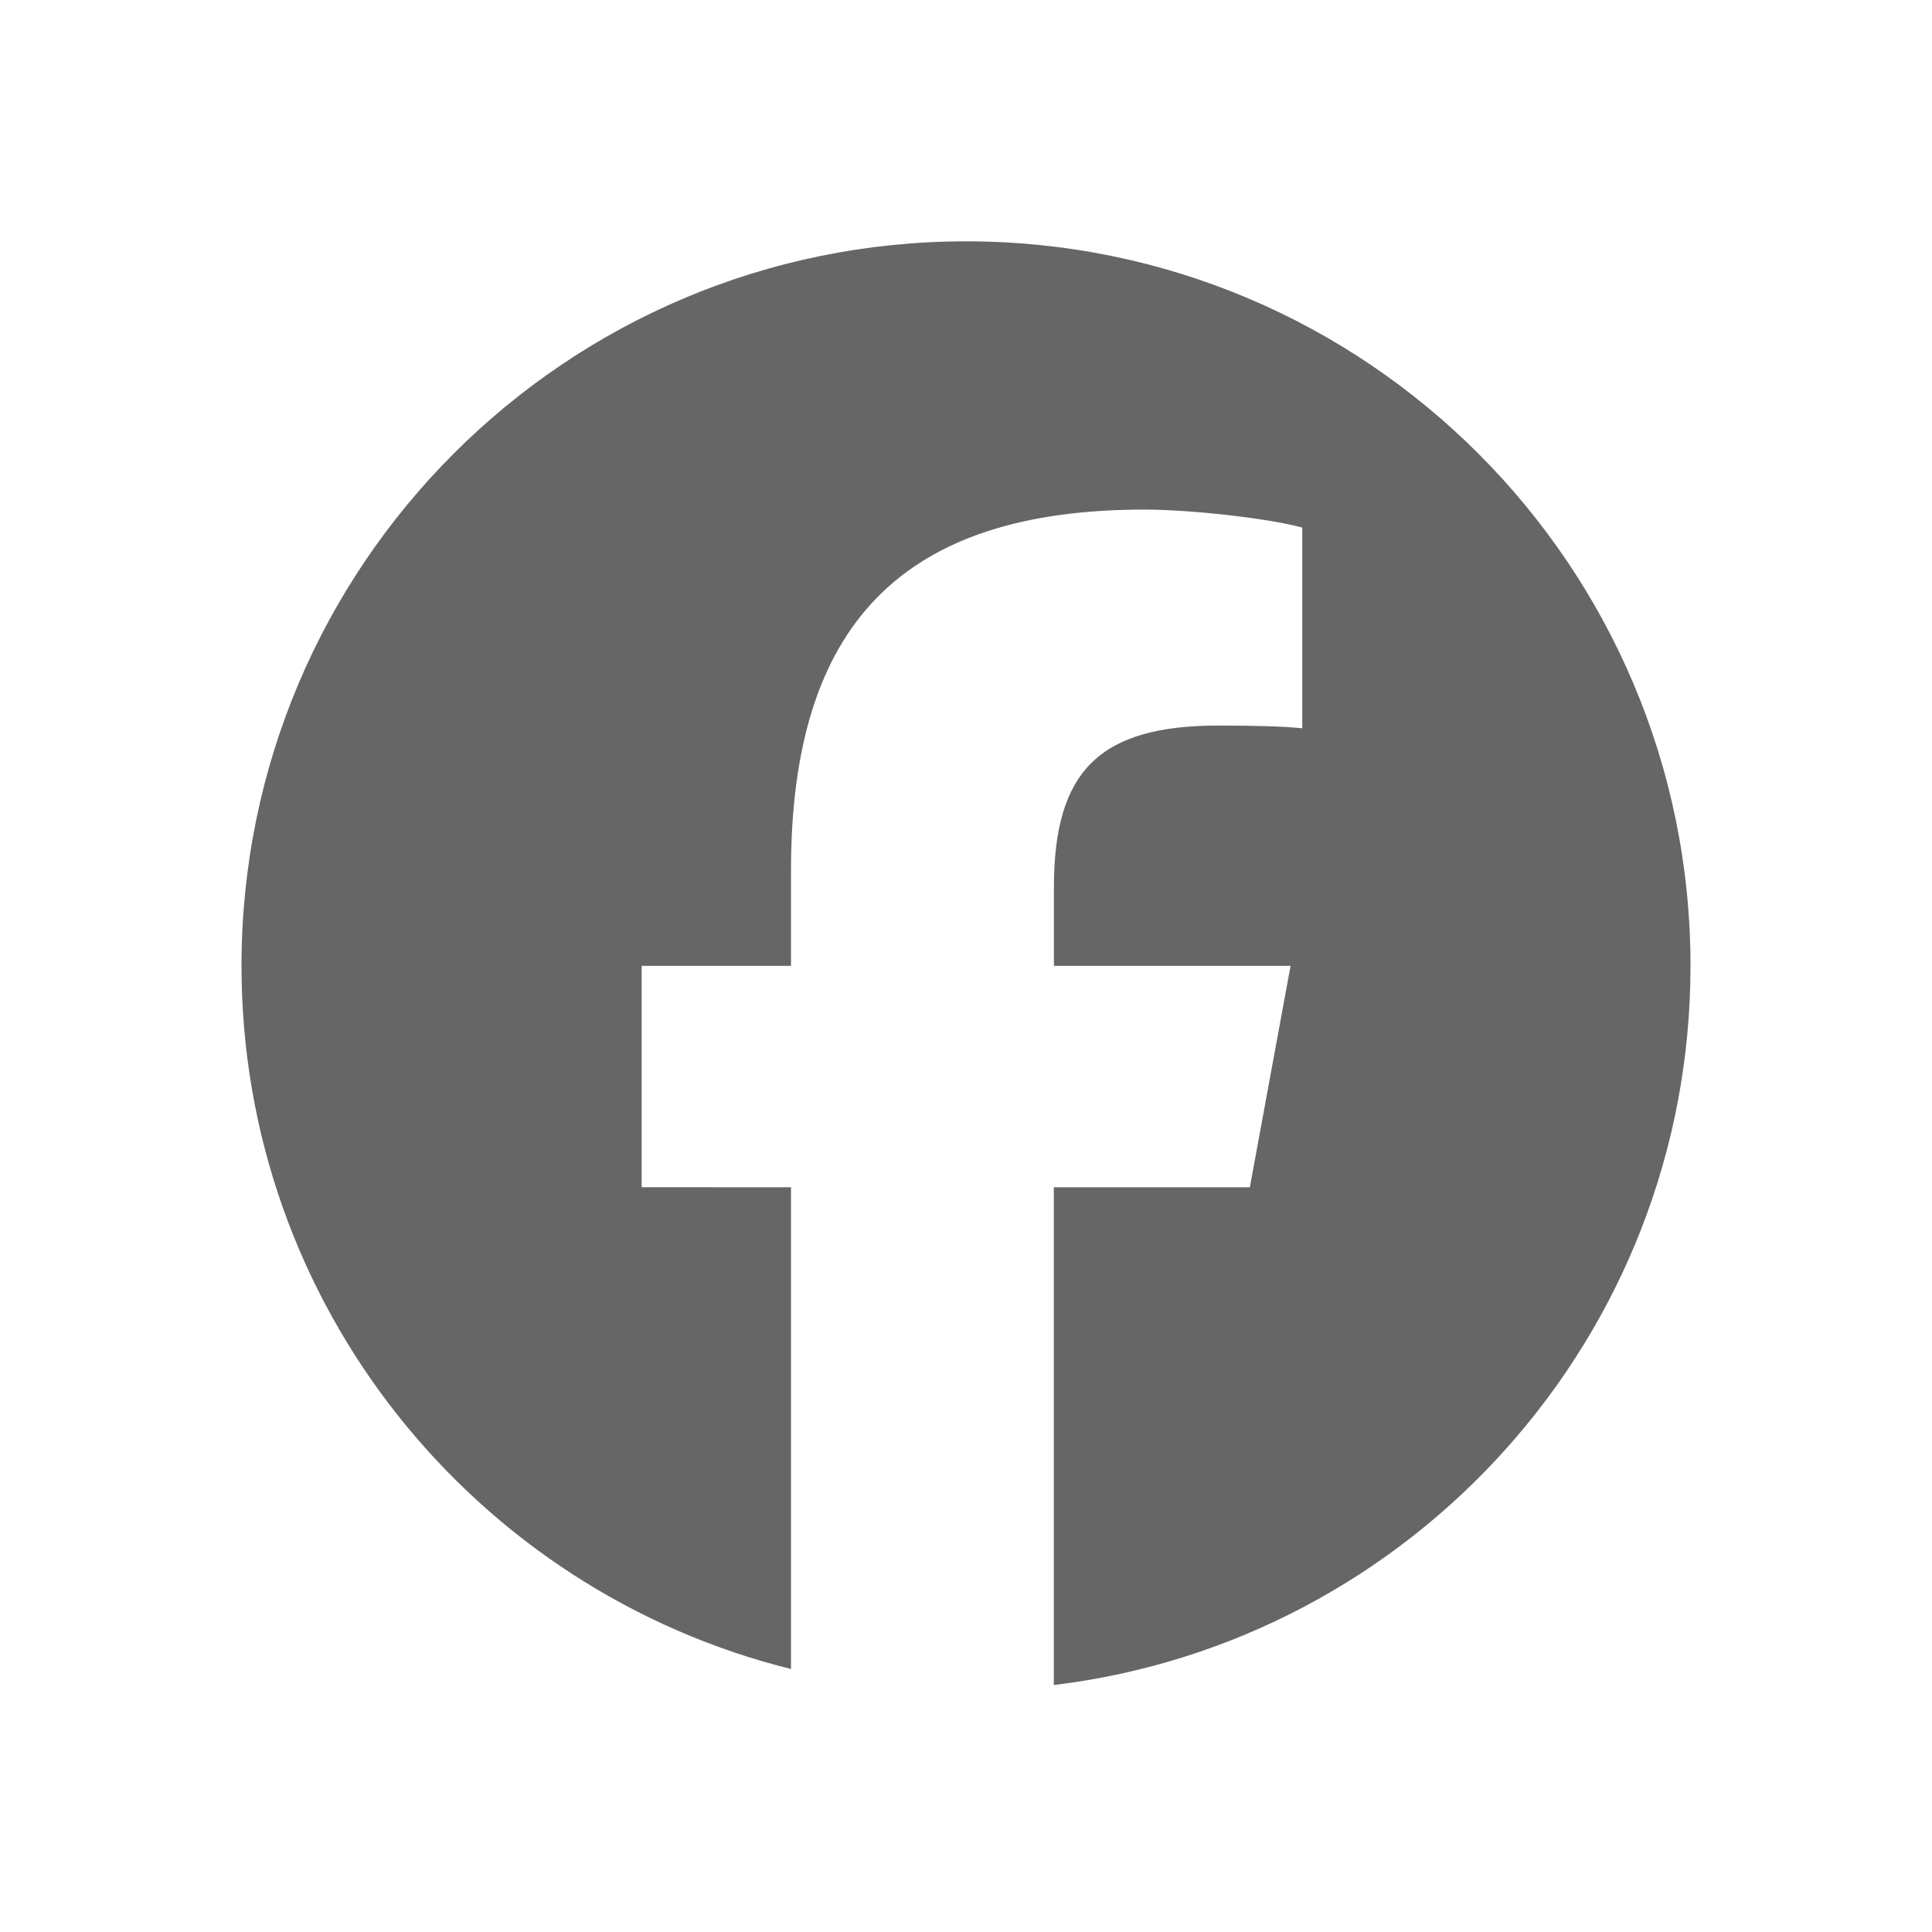 <svg width="24" height="24" viewBox="0 0 24 24" fill="none" xmlns="http://www.w3.org/2000/svg">
<g clip-path="url(#clip0_26_162)">
<path d="M12.001 2.998C16.971 2.998 21 7.028 21 11.998C21 16.599 17.548 20.394 13.091 20.932V14.749H15.526L16.032 11.998L13.092 11.998V11.025C13.092 9.572 13.662 9.013 15.138 9.013C15.596 9.013 15.965 9.024 16.177 9.047V6.554C15.918 6.481 15.417 6.409 14.941 6.367C14.678 6.344 14.423 6.33 14.22 6.33C11.213 6.33 9.826 7.75 9.826 10.813V11.998H7.971V14.748L9.826 14.749V20.733C5.906 19.76 3 16.219 3 11.998C3 7.028 7.03 2.998 12.001 2.998Z" fill="#666666"/>
</g>
<defs>
<clipPath id="clip0_26_162">
<rect width="18" height="18" fill="white" transform="translate(3 3)"/>
</clipPath>
</defs>
</svg>

